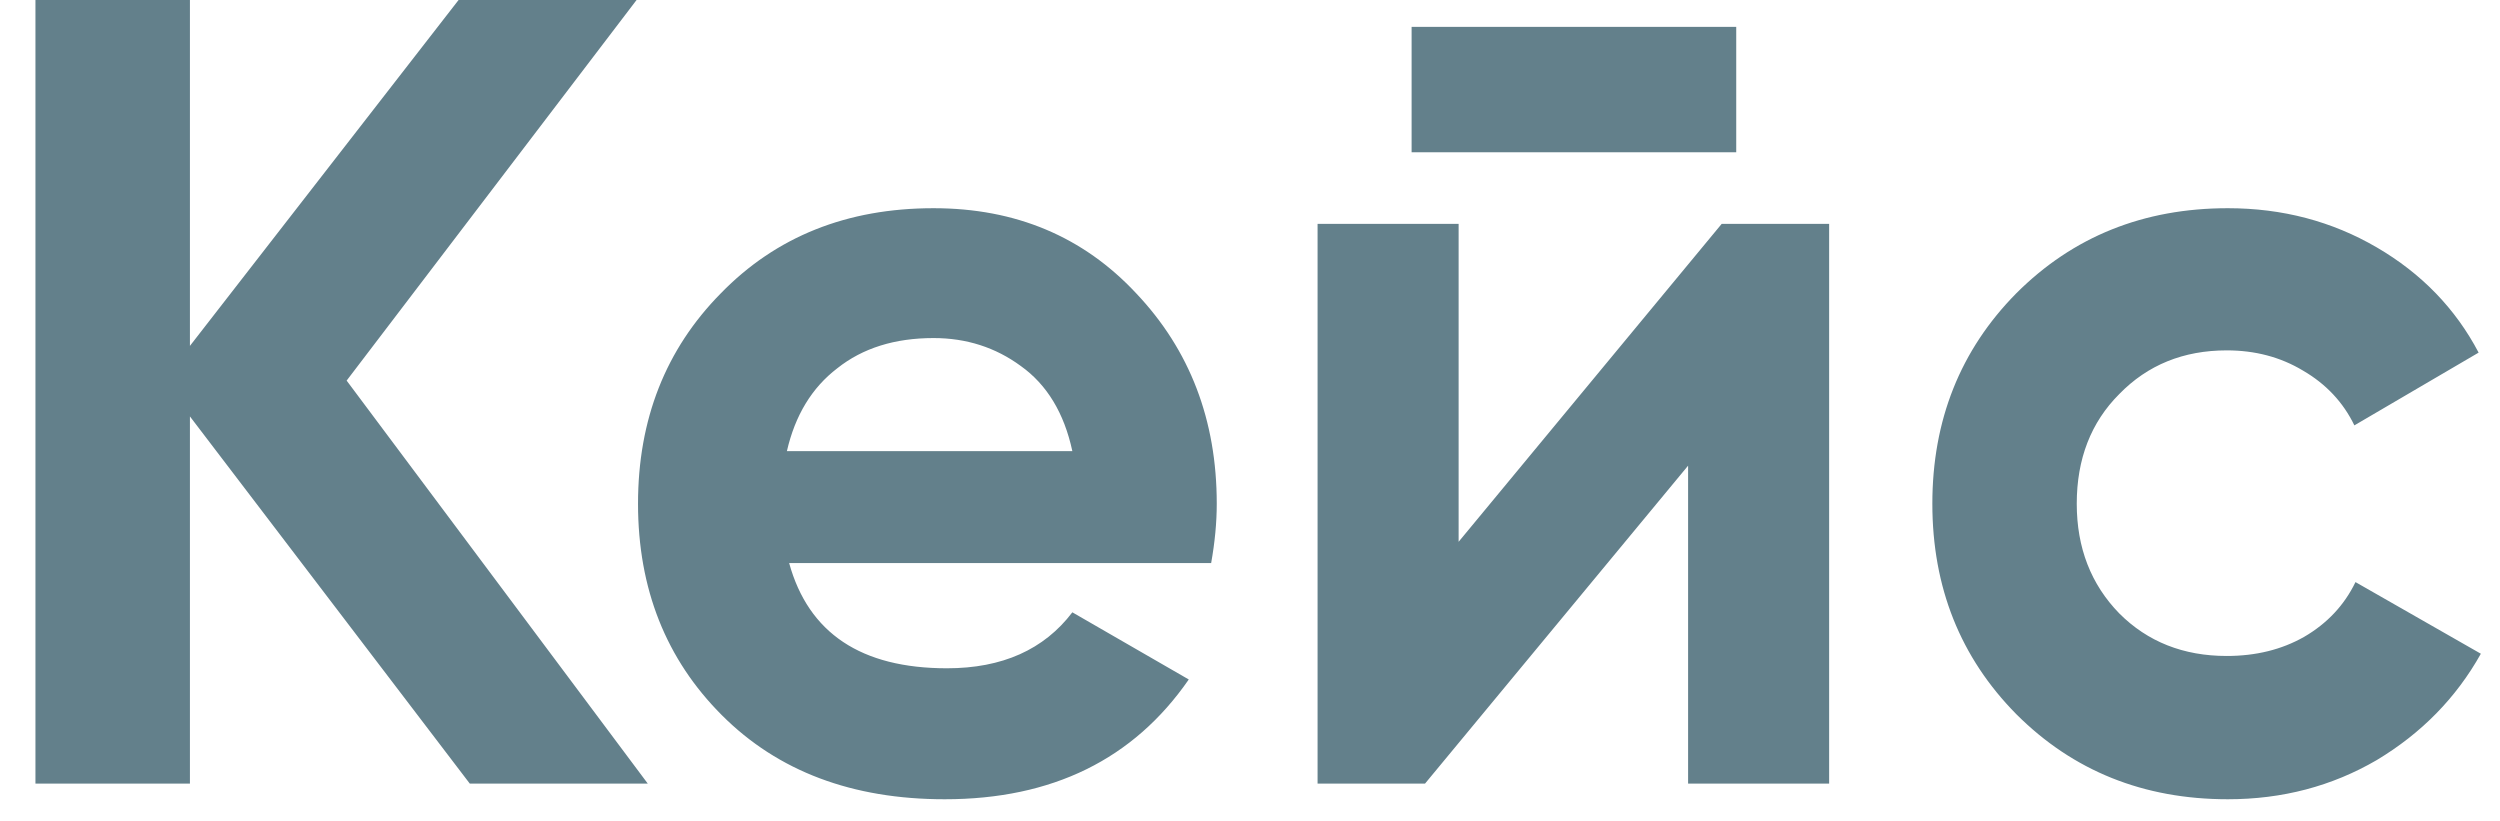 <?xml version="1.0" encoding="UTF-8"?> <svg xmlns="http://www.w3.org/2000/svg" width="67" height="22" viewBox="0 0 67 22" fill="none"> <path d="M17.36 21H12.59L5.09 11.16V21H0.95V-1.43051e-06H5.09V9.27L12.29 -1.43051e-06H17.06L9.29 10.2L17.36 21ZM21.149 15.09C21.669 16.97 23.079 17.91 25.379 17.91C26.859 17.91 27.979 17.41 28.739 16.41L31.859 18.21C30.379 20.35 28.199 21.42 25.319 21.42C22.839 21.42 20.849 20.67 19.349 19.17C17.849 17.67 17.099 15.78 17.099 13.5C17.099 11.24 17.839 9.36 19.319 7.86C20.799 6.34 22.699 5.58 25.019 5.58C27.219 5.58 29.029 6.34 30.449 7.86C31.889 9.38 32.609 11.26 32.609 13.5C32.609 14 32.559 14.53 32.459 15.09H21.149ZM21.089 12.09H28.739C28.519 11.07 28.059 10.31 27.359 9.81C26.679 9.31 25.899 9.06 25.019 9.06C23.979 9.06 23.119 9.33 22.439 9.87C21.759 10.39 21.309 11.13 21.089 12.09ZM37.831 4.08V0.72H46.531V4.08H37.831ZM46.141 6H49.021V21H45.241V12.48L38.191 21H35.311V6H39.091V14.52L46.141 6ZM59.707 21.42C57.447 21.42 55.557 20.66 54.037 19.14C52.537 17.62 51.787 15.74 51.787 13.5C51.787 11.26 52.537 9.38 54.037 7.86C55.557 6.34 57.447 5.58 59.707 5.58C61.167 5.58 62.497 5.93 63.697 6.63C64.897 7.33 65.807 8.27 66.427 9.45L63.097 11.4C62.797 10.78 62.337 10.29 61.717 9.93C61.117 9.57 60.437 9.39 59.677 9.39C58.517 9.39 57.557 9.78 56.797 10.56C56.037 11.32 55.657 12.3 55.657 13.5C55.657 14.68 56.037 15.66 56.797 16.44C57.557 17.2 58.517 17.58 59.677 17.58C60.457 17.58 61.147 17.41 61.747 17.07C62.367 16.71 62.827 16.22 63.127 15.6L66.487 17.52C65.827 18.7 64.897 19.65 63.697 20.37C62.497 21.07 61.167 21.42 59.707 21.42Z" fill="#63808B"></path> </svg> 